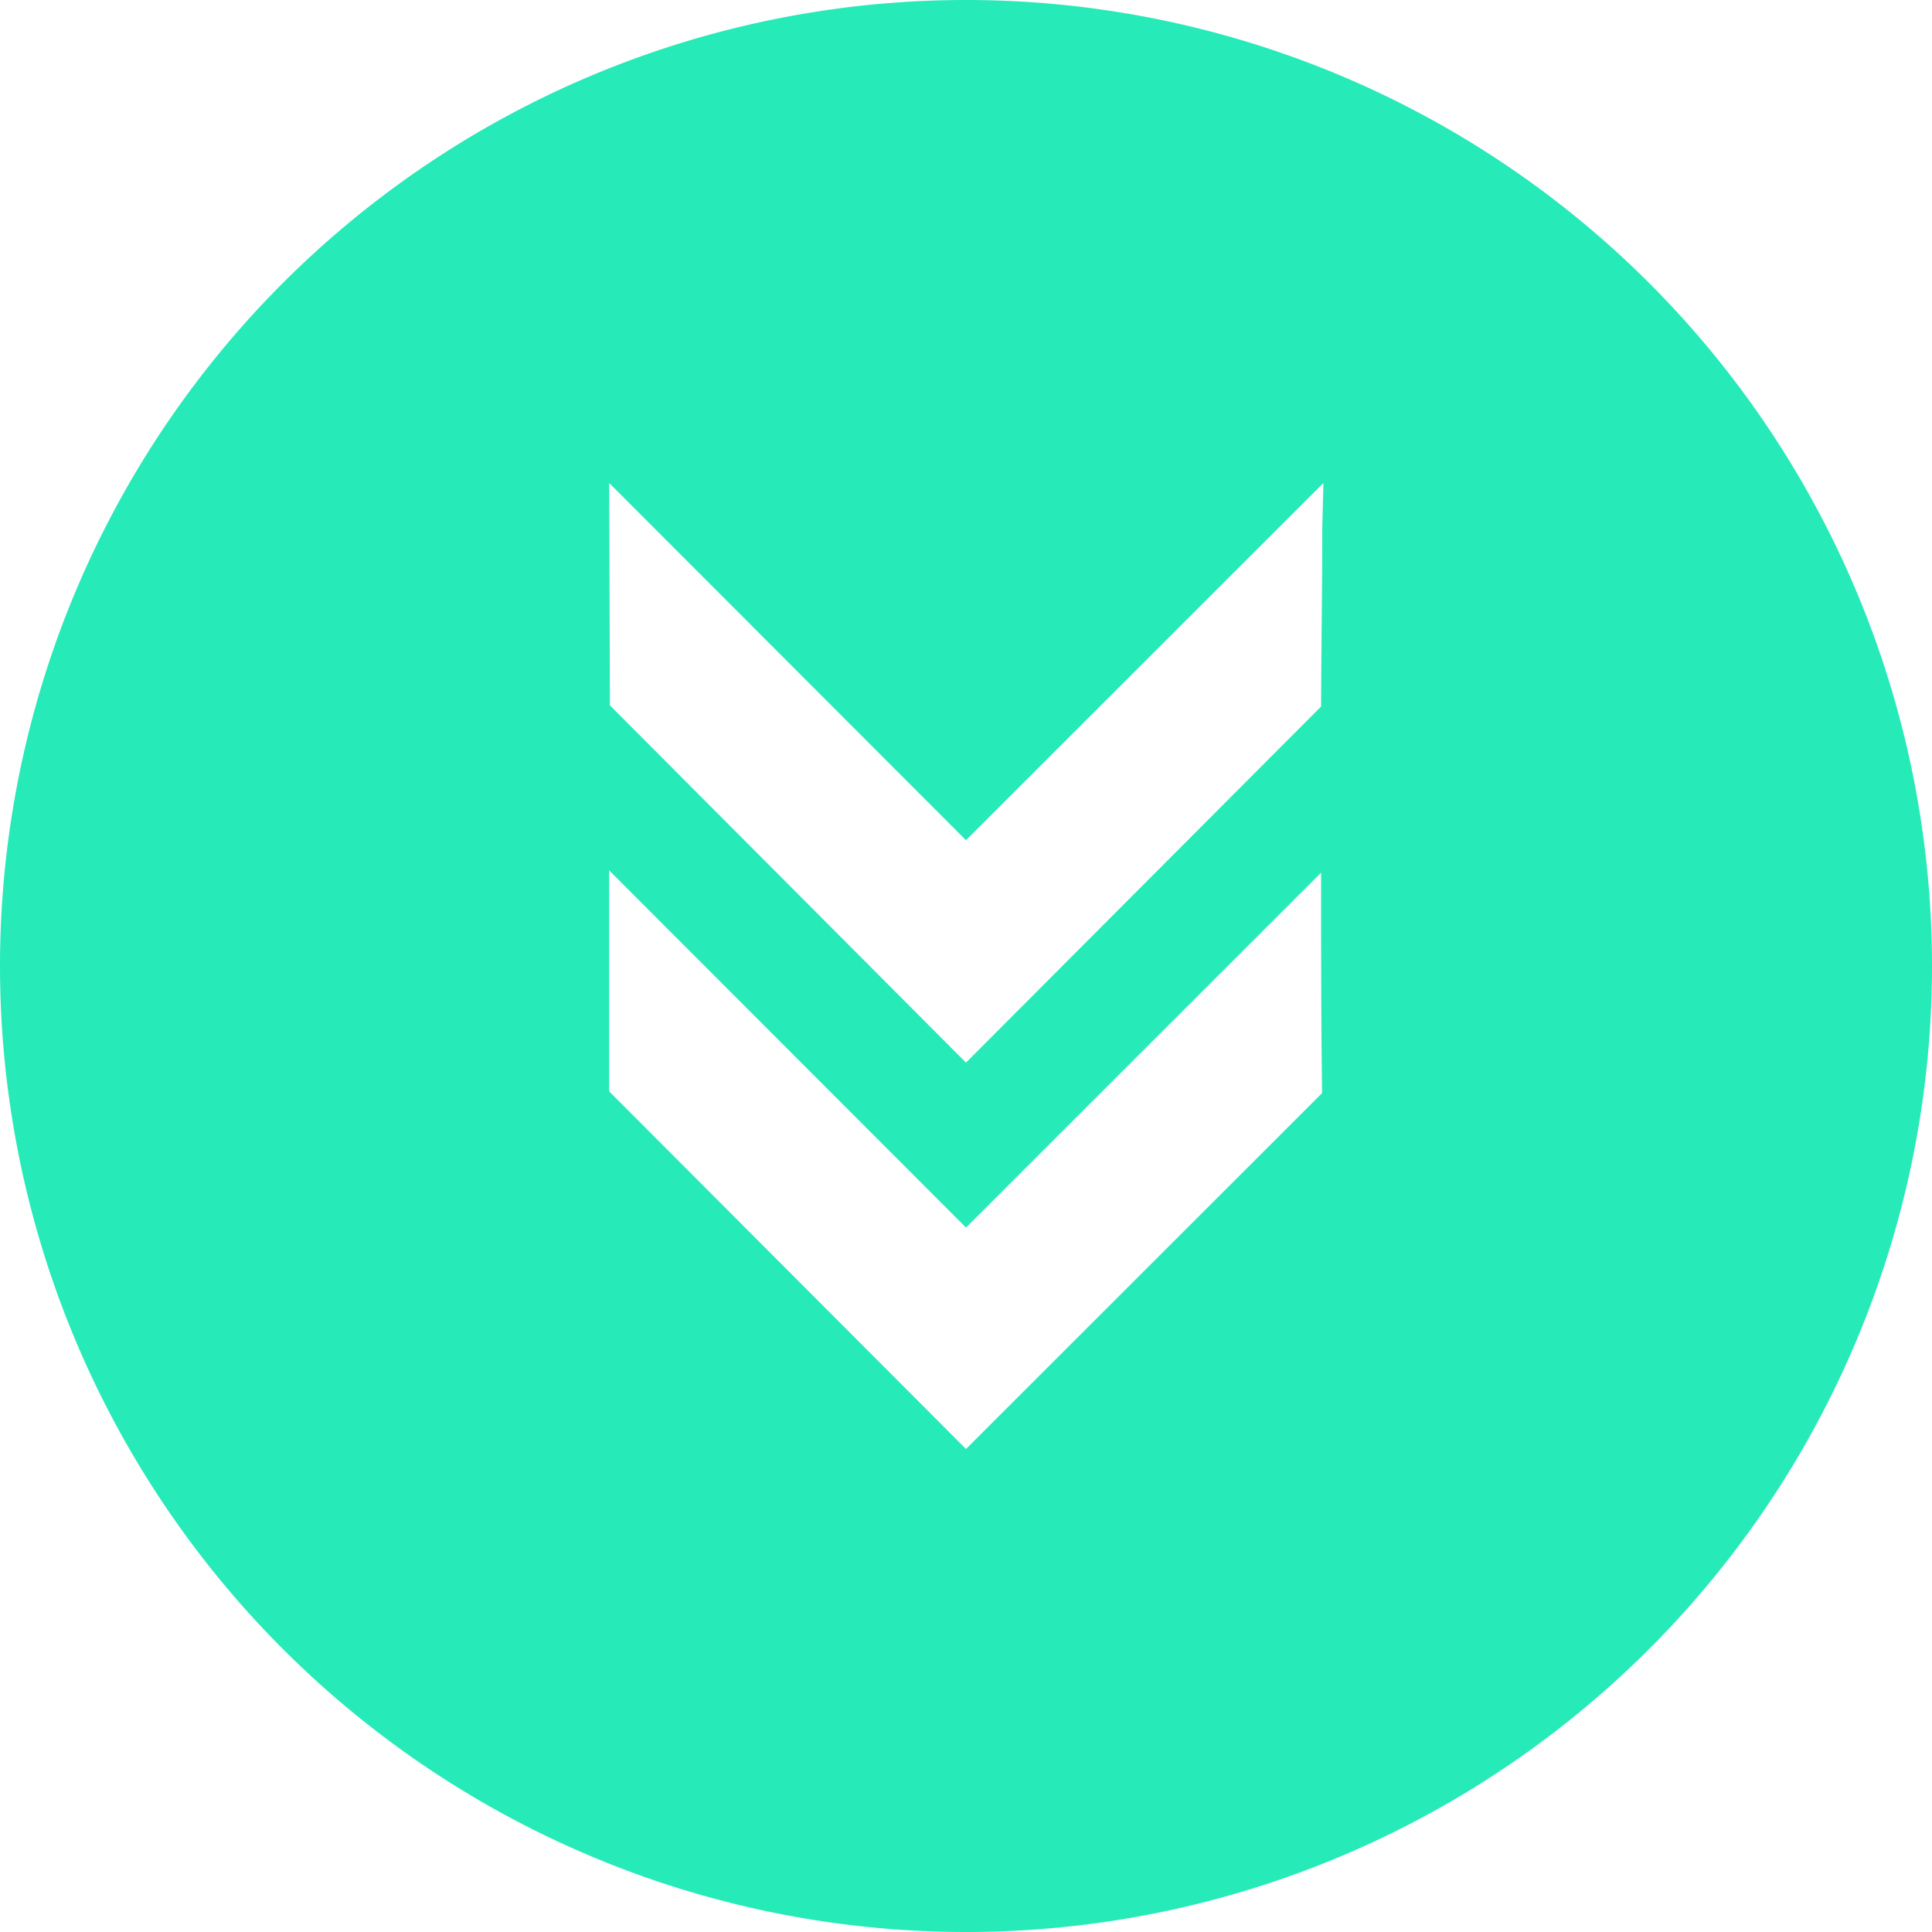 <svg xmlns="http://www.w3.org/2000/svg" width="39" height="39" fill="none"><path fill="#27eab9" d="M39 19.5a19.5 19.5 0 1 0-39 0 19.5 19.5 0 0 0 39 0M12.297 9.75l7.203 7.211 7.215-7.211-.023.89c0 1.208-.02 2.413-.024 3.622L19.5 21.45l-7.188-7.211zm0 12.281V17.57l7.203 7.21 7.168-7.164c0 1.482 0 2.968.02 4.45L19.5 29.25z"/></svg>